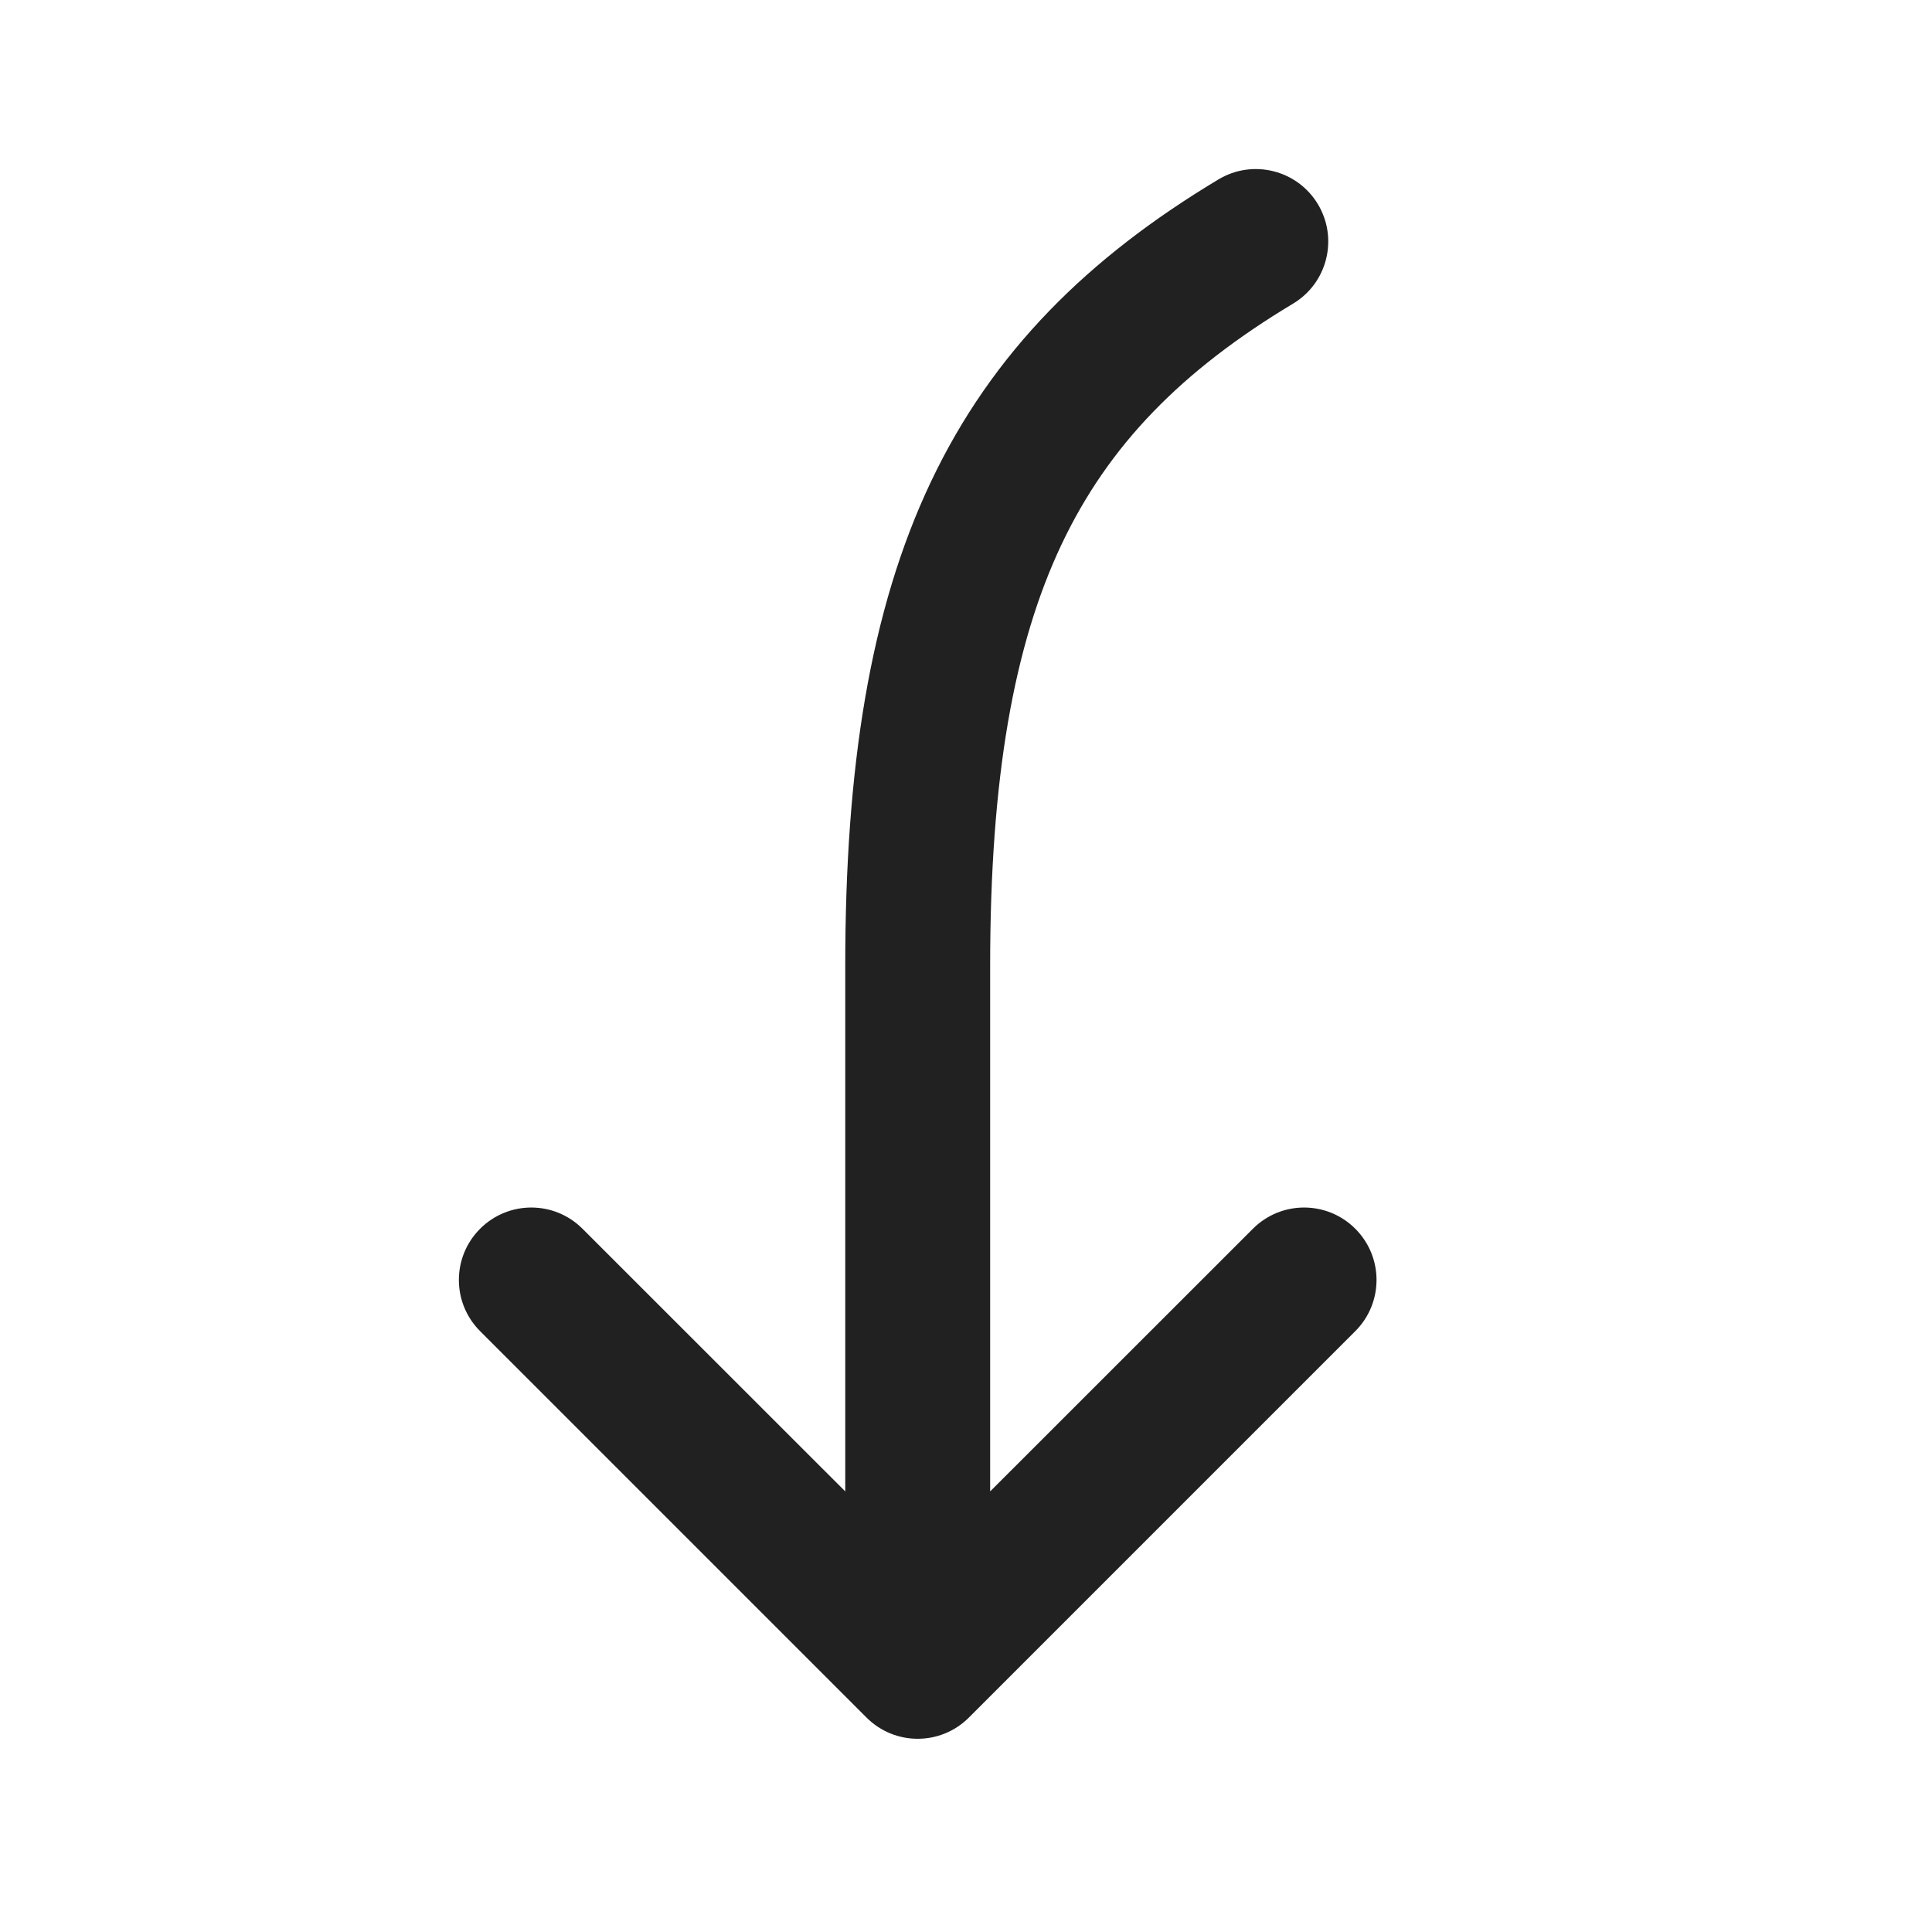 <?xml version="1.0" encoding="utf-8"?><!-- Uploaded to: SVG Repo, www.svgrepo.com, Generator: SVG Repo Mixer Tools -->
<svg width="800px" height="800px" viewBox="0 0 20 20" fill="none" xmlns="http://www.w3.org/2000/svg">
<path d="M13.386 3.143C13.741 2.93 13.856 2.469 13.643 2.114C13.43 1.759 12.969 1.644 12.614 1.857C11.267 2.665 10.274 3.642 9.635 4.991C9.005 6.321 8.75 7.947 8.75 10V15.439L6.03 12.72C5.737 12.427 5.263 12.427 4.97 12.72C4.677 13.013 4.677 13.487 4.97 13.78L8.97 17.78C9.263 18.073 9.737 18.073 10.03 17.78L14.03 13.78C14.323 13.487 14.323 13.013 14.03 12.72C13.737 12.427 13.263 12.427 12.97 12.72L10.25 15.439V10C10.25 8.053 10.495 6.679 10.99 5.634C11.476 4.608 12.233 3.835 13.386 3.143Z" fill="#212121"/>
</svg>
